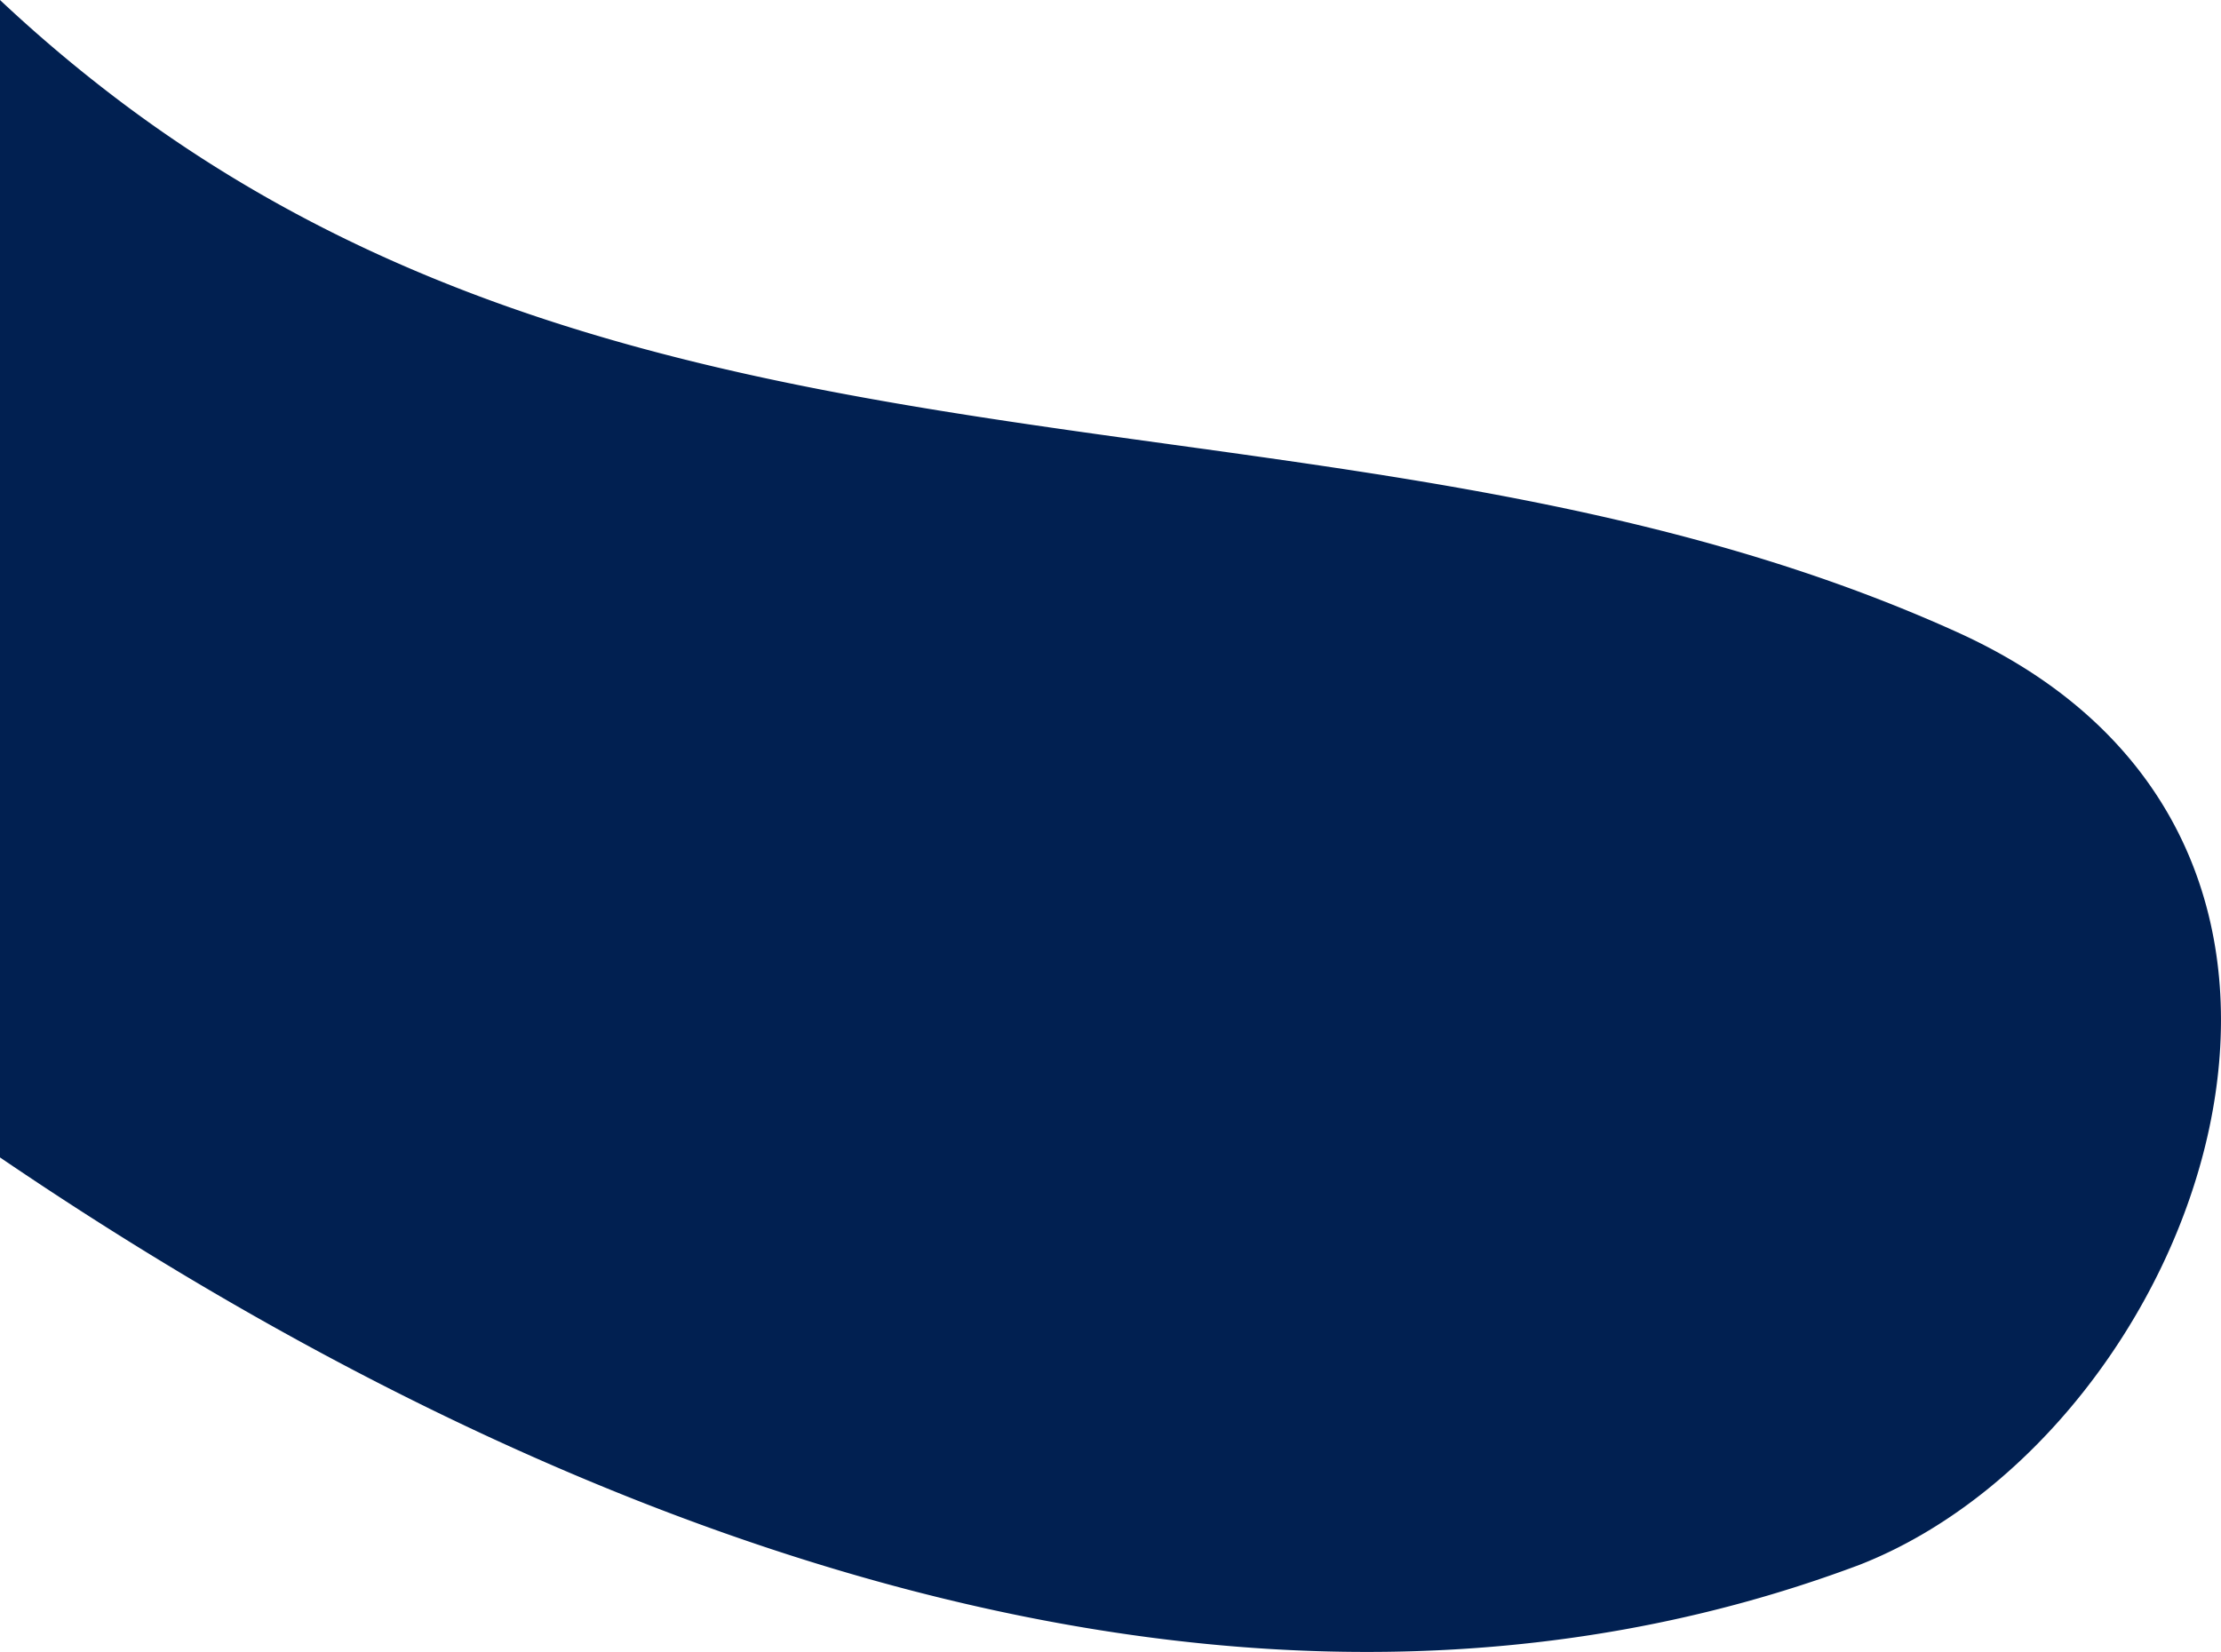<svg xmlns="http://www.w3.org/2000/svg" width="1200" height="892.768" viewBox="0 0 1200 892.768"><path d="M-478.573.112a783.321,783.321,0,0,0,66.212,55.715c173.6,130.2,369.6,157.276,565.689,184.364,144.818,20.005,289.682,40.017,425.6,101.581,251.418,113.865,129.284,432.694-52.741,504C193.167,970.911-179.1,829.284-478.573,625.633Z" transform="translate(478.573 -0.112)" fill="#012051"/></svg>